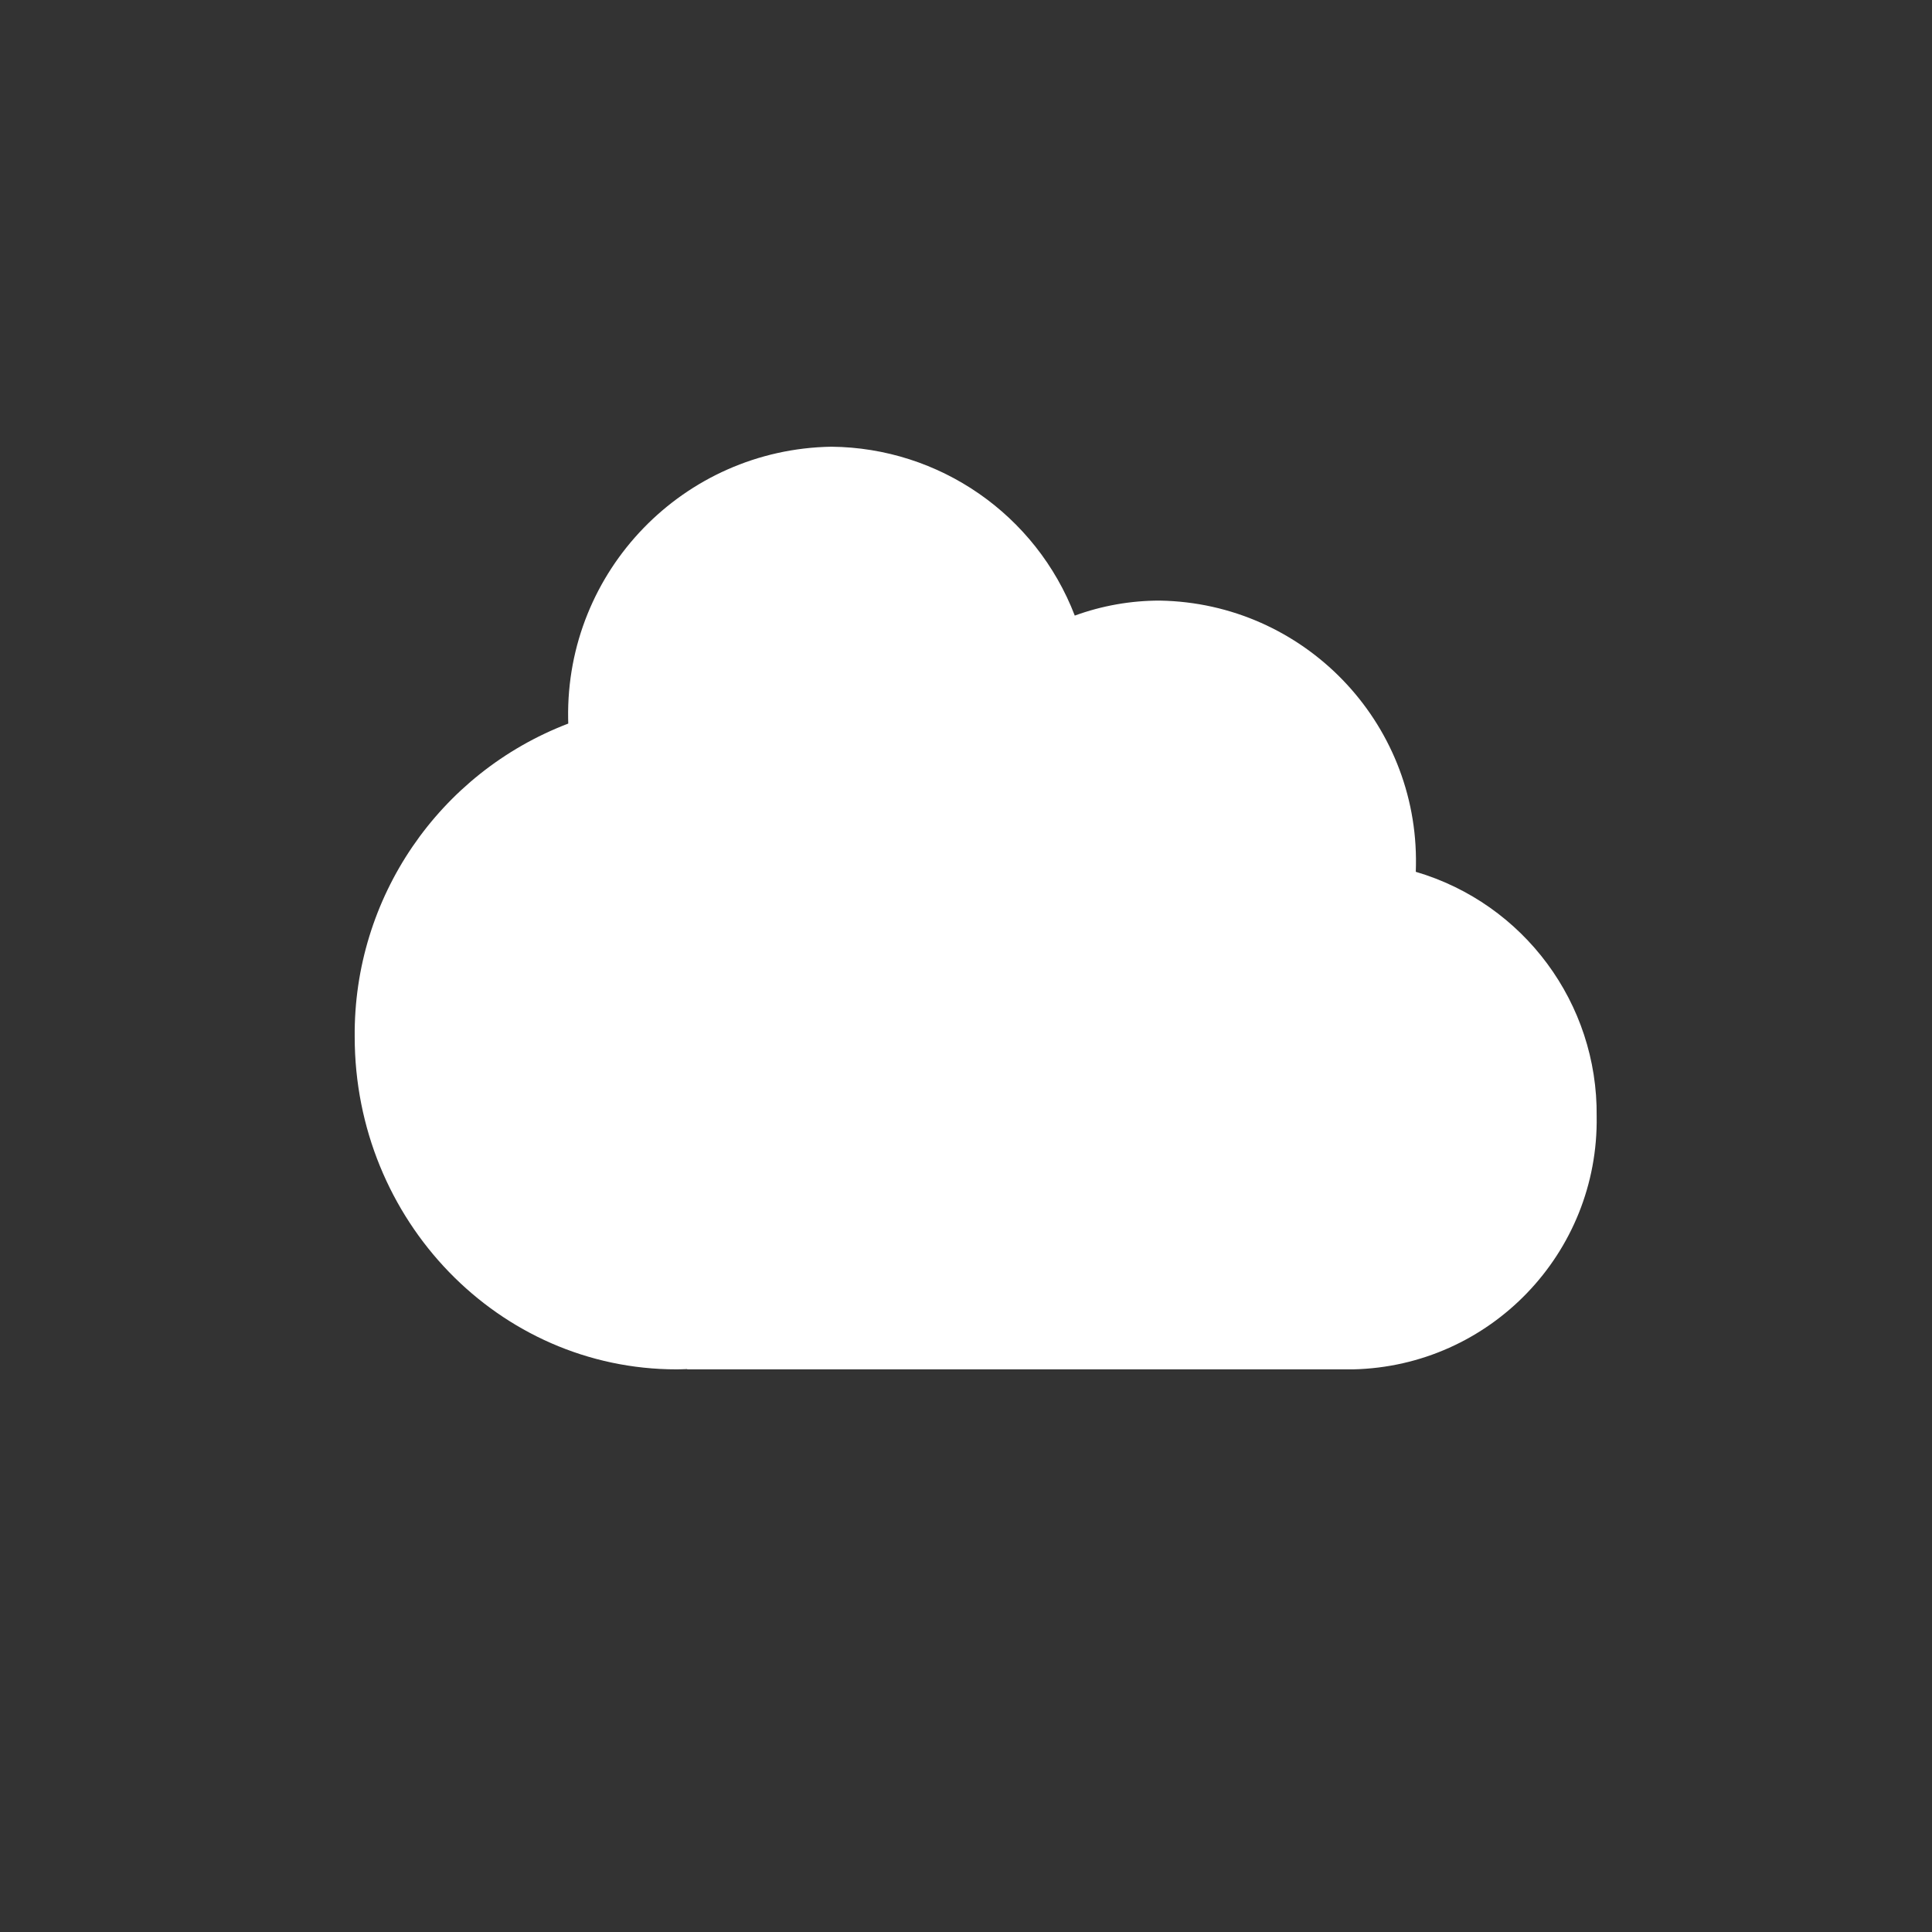 <svg xmlns="http://www.w3.org/2000/svg" viewBox="0 0 100 100"><rect x="0" y="0" width="100" height="100" fill="#333333" stroke="none"/><path fill="#fff" d="M82.643,57.773 C82.703,51.937 78.879,46.772 73.281,45.125 C73.281,45.012 73.289,44.901 73.289,44.787 C73.408,37.343 67.473,31.21 60.03,31.087 C58.529,31.086 57.04,31.349 55.63,31.863 C53.622,26.639 48.626,23.173 43.03,23.122 C35.381,23.248 29.282,29.55 29.407,37.199 C29.407,37.284 29.407,37.367 29.413,37.452 C22.705,40.018 18.298,46.481 18.359,53.663 C18.359,63.17 25.818,70.878 35.018,70.878 C35.204,70.878 35.388,70.87 35.572,70.863 L35.572,70.878 L70.036,70.878 C77.126,70.718 82.757,64.864 82.643,57.773 Z"/></svg>

